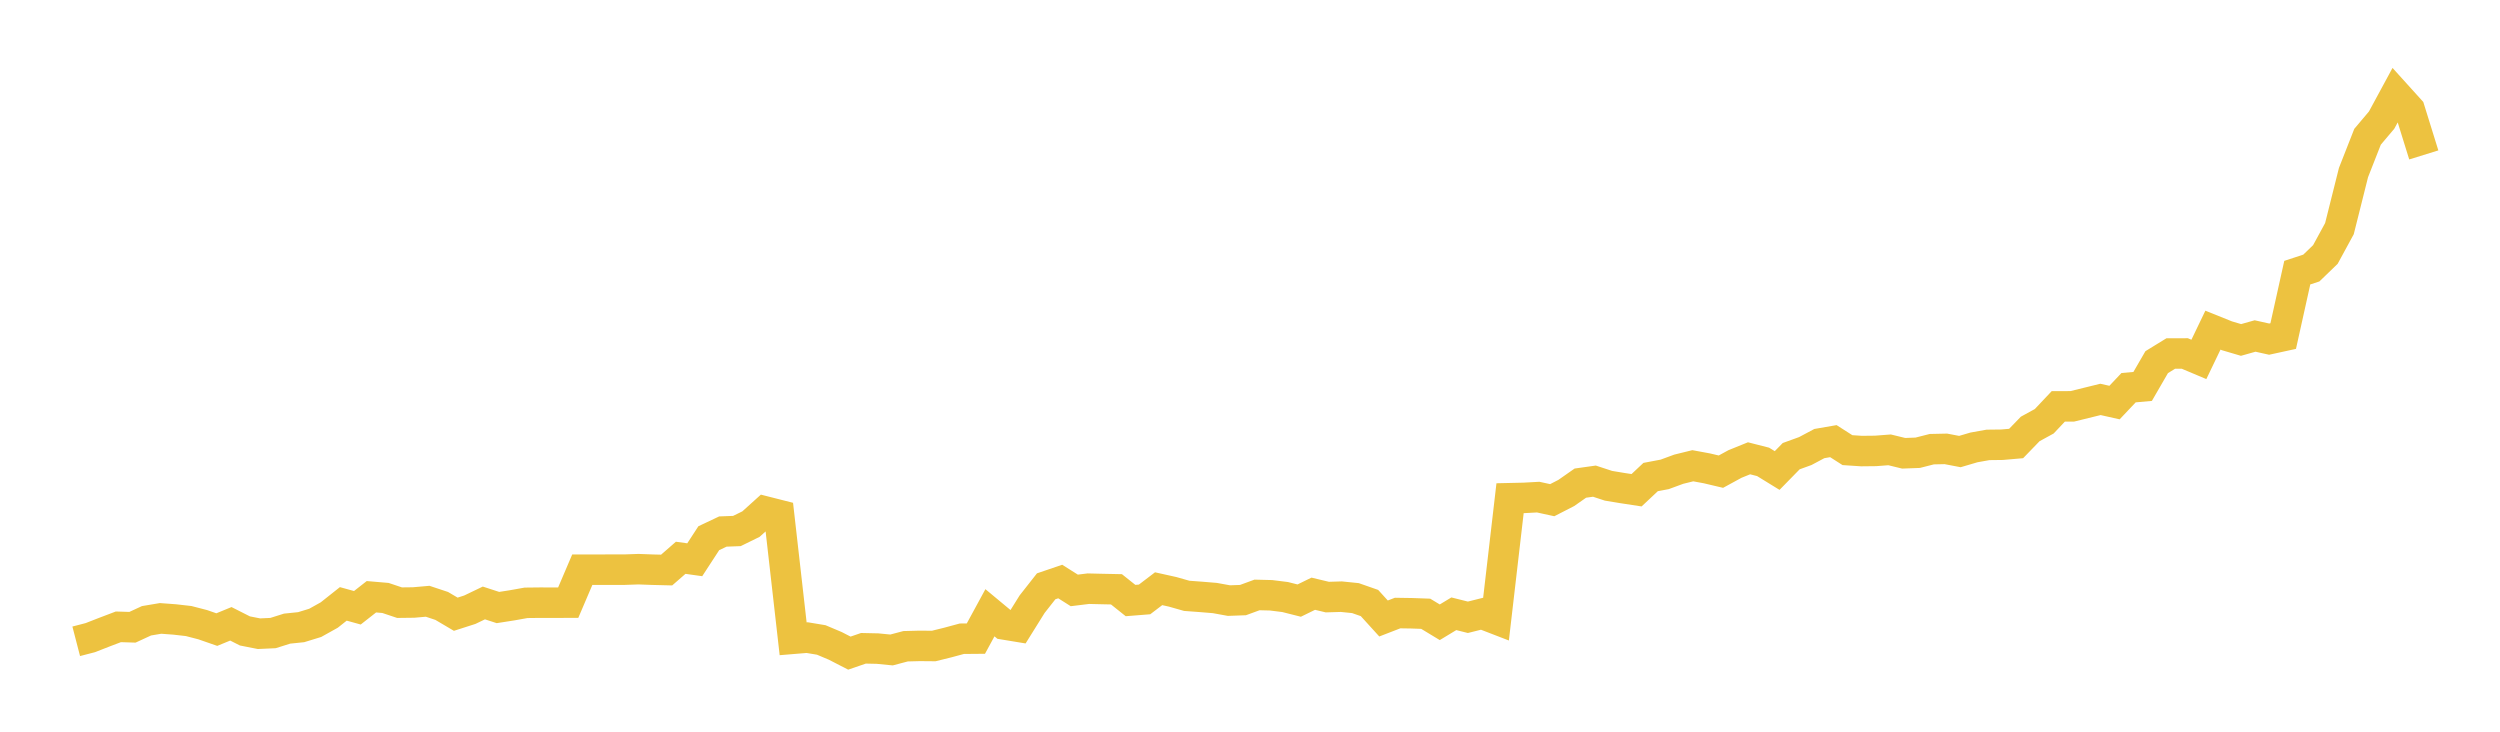<svg width="164" height="48" xmlns="http://www.w3.org/2000/svg" xmlns:xlink="http://www.w3.org/1999/xlink"><path fill="none" stroke="rgb(237,194,64)" stroke-width="2" d="M5,42.069L5.922,41.83L6.844,41.47L7.766,41.12L8.689,41.149L9.611,40.723L10.533,40.568L11.455,40.636L12.377,40.741L13.299,40.98L14.222,41.301L15.144,40.922L16.066,41.389L16.988,41.571L17.91,41.529L18.832,41.238L19.754,41.143L20.677,40.86L21.599,40.346L22.521,39.615L23.443,39.87L24.365,39.147L25.287,39.226L26.21,39.535L27.132,39.524L28.054,39.443L28.976,39.749L29.898,40.293L30.82,39.997L31.743,39.554L32.665,39.854L33.587,39.71L34.509,39.545L35.431,39.535L36.353,39.537L37.275,39.533L38.198,37.372L39.12,37.372L40.042,37.37L40.964,37.37L41.886,37.338L42.808,37.372L43.731,37.395L44.653,36.591L45.575,36.72L46.497,35.305L47.419,34.869L48.341,34.834L49.263,34.382L50.186,33.549L51.108,33.783L52.03,41.904L52.952,41.828L53.874,41.981L54.796,42.37L55.719,42.845L56.641,42.528L57.563,42.548L58.485,42.638L59.407,42.394L60.329,42.37L61.251,42.378L62.174,42.15L63.096,41.901L64.018,41.893L64.94,40.197L65.862,40.963L66.784,41.115L67.707,39.635L68.629,38.462L69.551,38.148L70.473,38.731L71.395,38.618L72.317,38.64L73.24,38.659L74.162,39.395L75.084,39.322L76.006,38.62L76.928,38.825L77.85,39.087L78.772,39.155L79.695,39.231L80.617,39.399L81.539,39.366L82.461,39.028L83.383,39.051L84.305,39.166L85.228,39.399L86.15,38.948L87.072,39.169L87.994,39.142L88.916,39.236L89.838,39.558L90.76,40.573L91.683,40.216L92.605,40.23L93.527,40.263L94.449,40.821L95.371,40.263L96.293,40.494L97.216,40.263L98.138,40.619L99.06,32.682L99.982,32.661L100.904,32.611L101.826,32.812L102.749,32.338L103.671,31.693L104.593,31.563L105.515,31.866L106.437,32.019L107.359,32.16L108.281,31.294L109.204,31.119L110.126,30.78L111.048,30.553L111.97,30.723L112.892,30.941L113.814,30.438L114.737,30.064L115.659,30.299L116.581,30.866L117.503,29.924L118.425,29.59L119.347,29.099L120.269,28.939L121.192,29.529L122.114,29.59L123.036,29.58L123.958,29.51L124.88,29.735L125.802,29.701L126.725,29.466L127.647,29.446L128.569,29.622L129.491,29.35L130.413,29.185L131.335,29.174L132.257,29.094L133.18,28.14L134.102,27.635L135.024,26.658L135.946,26.655L136.868,26.428L137.79,26.201L138.713,26.408L139.635,25.432L140.557,25.35L141.479,23.757L142.401,23.191L143.323,23.188L144.246,23.577L145.168,21.658L146.09,22.029L147.012,22.301L147.934,22.041L148.856,22.247L149.778,22.046L150.701,17.886L151.623,17.584L152.545,16.694L153.467,14.999L154.389,11.32L155.311,8.972L156.234,7.879L157.156,6.176L158.078,7.196L159,10.163"></path></svg>